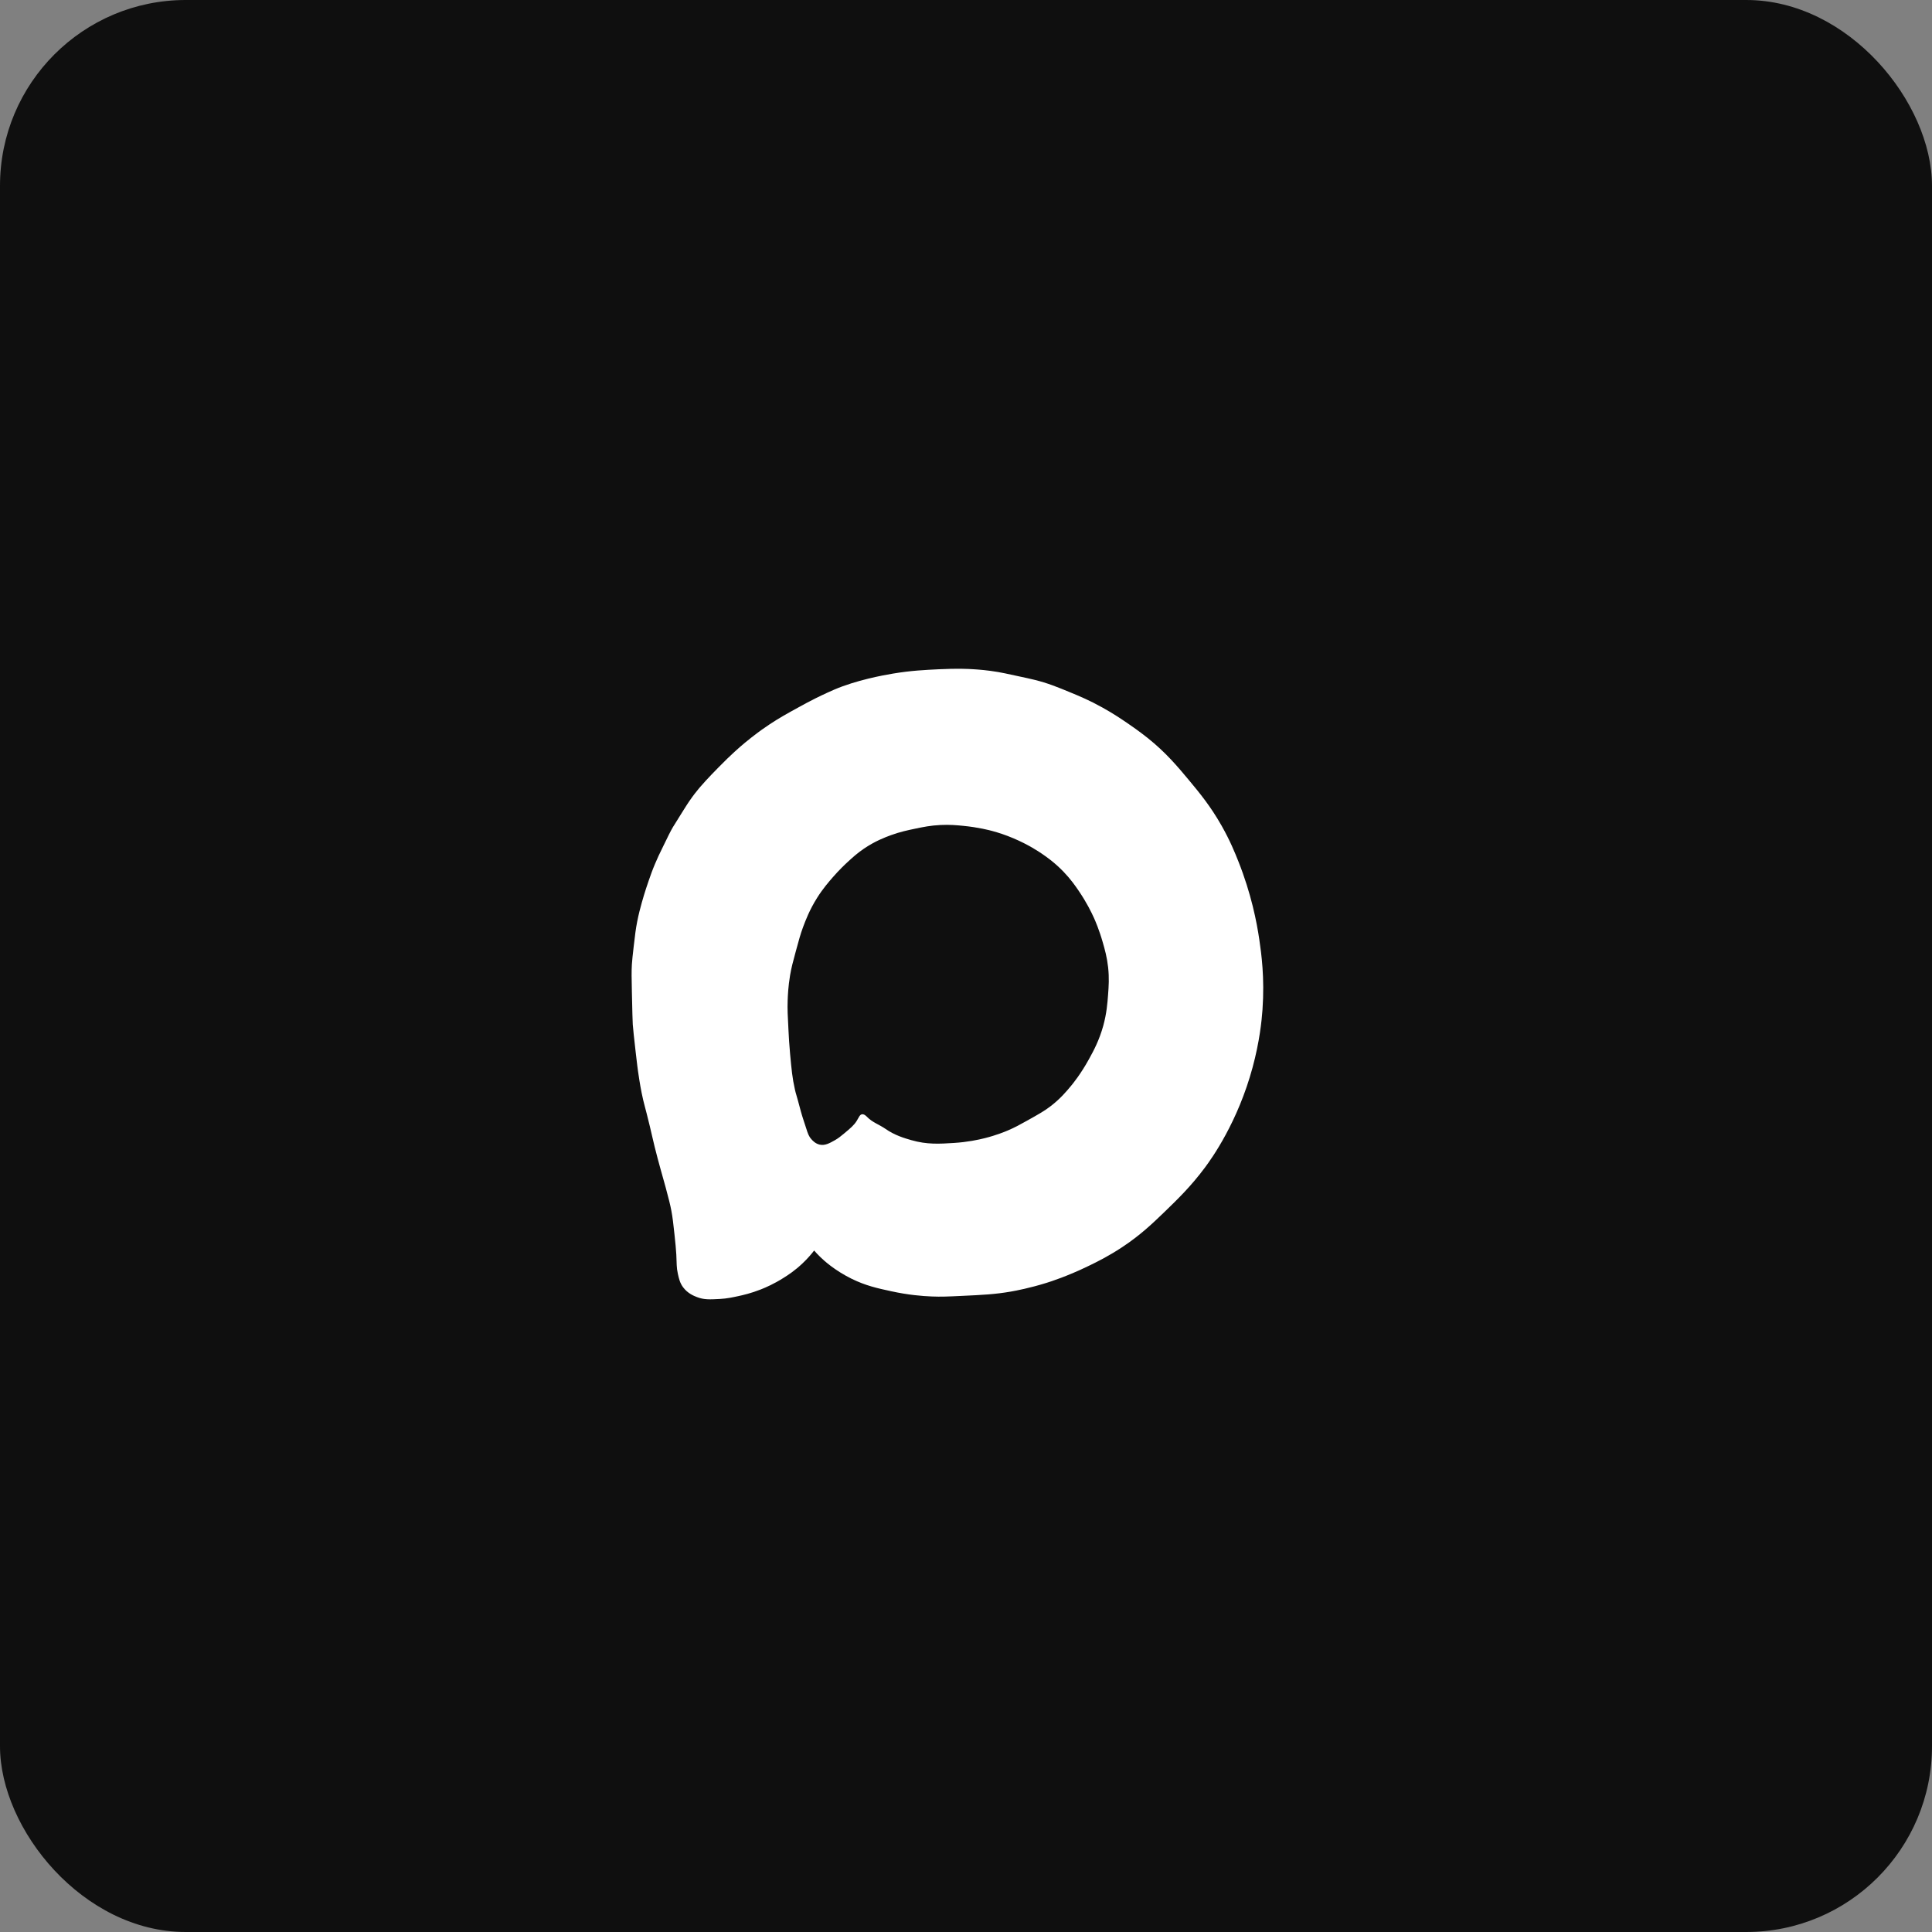 <?xml version="1.0" encoding="UTF-8"?> <svg xmlns="http://www.w3.org/2000/svg" width="52" height="52" viewBox="0 0 52 52" fill="none"><rect x="0" y="0" width="52" height="52" fill="#808080" stroke="none"/><rect width="52" height="52" rx="5" fill="#0F0F0F"></rect><path d="M33.895 25.292C33.826 24.82 33.678 24.057 33.331 23.184C33.238 22.95 33.109 22.63 32.883 22.23C32.581 21.697 32.29 21.346 32.003 21.001C31.698 20.634 31.376 20.251 30.891 19.864C30.667 19.685 30.42 19.515 30.335 19.457C30.175 19.349 29.96 19.203 29.671 19.043C29.327 18.851 29.053 18.737 28.808 18.636C28.469 18.496 28.202 18.385 27.837 18.296C27.731 18.27 27.592 18.239 27.314 18.18C27.091 18.131 26.979 18.108 26.866 18.088C26.573 18.038 26.345 18.022 26.205 18.013C26.057 18.003 25.769 17.989 25.273 18.013C24.884 18.032 24.521 18.049 24.039 18.129C23.761 18.175 23.047 18.307 22.454 18.561C22.222 18.66 21.953 18.794 21.953 18.794C21.775 18.883 21.646 18.953 21.514 19.026C21.183 19.208 20.973 19.323 20.709 19.499C20.61 19.564 20.436 19.684 20.227 19.848C20.163 19.898 19.985 20.038 19.766 20.239C19.639 20.353 19.54 20.453 19.341 20.652C19.294 20.7 19.037 20.958 18.838 21.19C18.822 21.208 18.811 21.222 18.808 21.226C18.754 21.29 18.659 21.408 18.551 21.566C18.512 21.622 18.489 21.659 18.401 21.798C18.218 22.09 18.127 22.236 18.111 22.263C18.042 22.382 17.979 22.511 17.854 22.769C17.746 22.989 17.693 23.099 17.63 23.251C17.556 23.426 17.51 23.558 17.464 23.691C17.354 24.006 17.287 24.245 17.273 24.297C17.233 24.444 17.19 24.6 17.149 24.811C17.11 25.008 17.093 25.161 17.057 25.467C17.029 25.711 17.015 25.833 17.007 25.957C16.996 26.142 16.999 26.326 17.007 26.687C17.019 27.222 17.025 27.491 17.031 27.572C17.042 27.72 17.064 27.913 17.107 28.297C17.146 28.643 17.165 28.779 17.173 28.837C17.192 28.965 17.221 29.169 17.269 29.411C17.332 29.724 17.355 29.752 17.488 30.305C17.562 30.612 17.558 30.613 17.621 30.87C17.678 31.101 17.728 31.281 17.779 31.467C17.86 31.763 17.864 31.764 17.92 31.973C17.997 32.263 18.036 32.408 18.07 32.587C18.106 32.78 18.121 32.926 18.153 33.218C18.18 33.477 18.194 33.606 18.203 33.766C18.216 34.025 18.206 34.107 18.244 34.281C18.275 34.419 18.299 34.529 18.385 34.646C18.508 34.812 18.674 34.879 18.759 34.911C18.948 34.985 19.103 34.976 19.373 34.962C19.573 34.951 19.721 34.917 19.863 34.887C19.993 34.859 20.208 34.811 20.478 34.705C20.615 34.651 20.834 34.555 21.083 34.398C21.2 34.325 21.391 34.203 21.605 33.999C21.739 33.872 21.84 33.752 21.913 33.658C21.953 33.705 22.012 33.769 22.087 33.841C22.177 33.928 22.459 34.189 22.917 34.416C23.299 34.604 23.608 34.672 23.988 34.754C24.439 34.853 24.82 34.885 25.083 34.895C25.327 34.905 25.514 34.897 25.888 34.879C26.463 34.852 26.779 34.837 27.208 34.763C27.354 34.737 27.712 34.67 28.162 34.53C28.278 34.494 28.73 34.35 29.299 34.073C29.515 33.969 29.831 33.814 30.204 33.567C30.694 33.243 31.013 32.937 31.341 32.621C31.691 32.282 32.055 31.931 32.436 31.418C32.615 31.177 33.316 30.202 33.714 28.728C33.901 28.038 33.959 27.474 33.98 27.177C34.041 26.314 33.949 25.66 33.895 25.292ZM29.824 26.772C29.806 27.009 29.786 27.274 29.694 27.61C29.585 28.002 29.436 28.278 29.313 28.501C29.091 28.906 28.873 29.172 28.824 29.23C28.698 29.382 28.541 29.568 28.291 29.763C28.116 29.899 27.957 29.988 27.638 30.166C27.429 30.282 27.308 30.349 27.127 30.426C27.059 30.455 26.828 30.552 26.508 30.633C26.333 30.677 26.041 30.74 25.67 30.763C25.291 30.787 24.949 30.809 24.528 30.687C24.344 30.634 24.084 30.559 23.832 30.383C23.673 30.272 23.477 30.207 23.343 30.067C23.318 30.042 23.263 29.983 23.201 29.991C23.139 30.001 23.117 30.073 23.06 30.166C22.985 30.287 22.894 30.362 22.712 30.514C22.627 30.584 22.567 30.634 22.473 30.688C22.329 30.769 22.203 30.841 22.059 30.807C21.947 30.781 21.875 30.703 21.842 30.666C21.766 30.583 21.74 30.499 21.7 30.372C21.672 30.284 21.591 30.047 21.559 29.927C21.415 29.384 21.427 29.466 21.396 29.328C21.325 29.015 21.304 28.784 21.265 28.361C21.242 28.108 21.232 27.922 21.222 27.73C21.202 27.352 21.191 27.163 21.2 26.925C21.205 26.786 21.215 26.552 21.265 26.251C21.301 26.041 21.34 25.895 21.418 25.609C21.501 25.302 21.543 25.148 21.613 24.957C21.684 24.768 21.789 24.488 21.994 24.163C22.151 23.914 22.302 23.742 22.418 23.608C22.596 23.404 22.75 23.26 22.821 23.195C22.946 23.08 23.069 22.968 23.245 22.847C23.552 22.637 23.826 22.535 23.984 22.477C24.231 22.388 24.421 22.348 24.637 22.303C24.847 22.259 25.044 22.218 25.311 22.205C25.56 22.193 25.747 22.21 25.92 22.227C26.336 22.267 26.638 22.347 26.714 22.368C26.873 22.411 27.066 22.473 27.279 22.564C27.672 22.73 27.946 22.912 28.041 22.977C28.173 23.067 28.389 23.218 28.628 23.466C28.822 23.669 28.943 23.843 29.041 23.988C29.247 24.291 29.375 24.553 29.444 24.706C29.475 24.775 29.585 25.024 29.683 25.37C29.737 25.558 29.794 25.759 29.825 26.033C29.857 26.326 29.841 26.549 29.824 26.772Z" fill="white"></path></svg> 